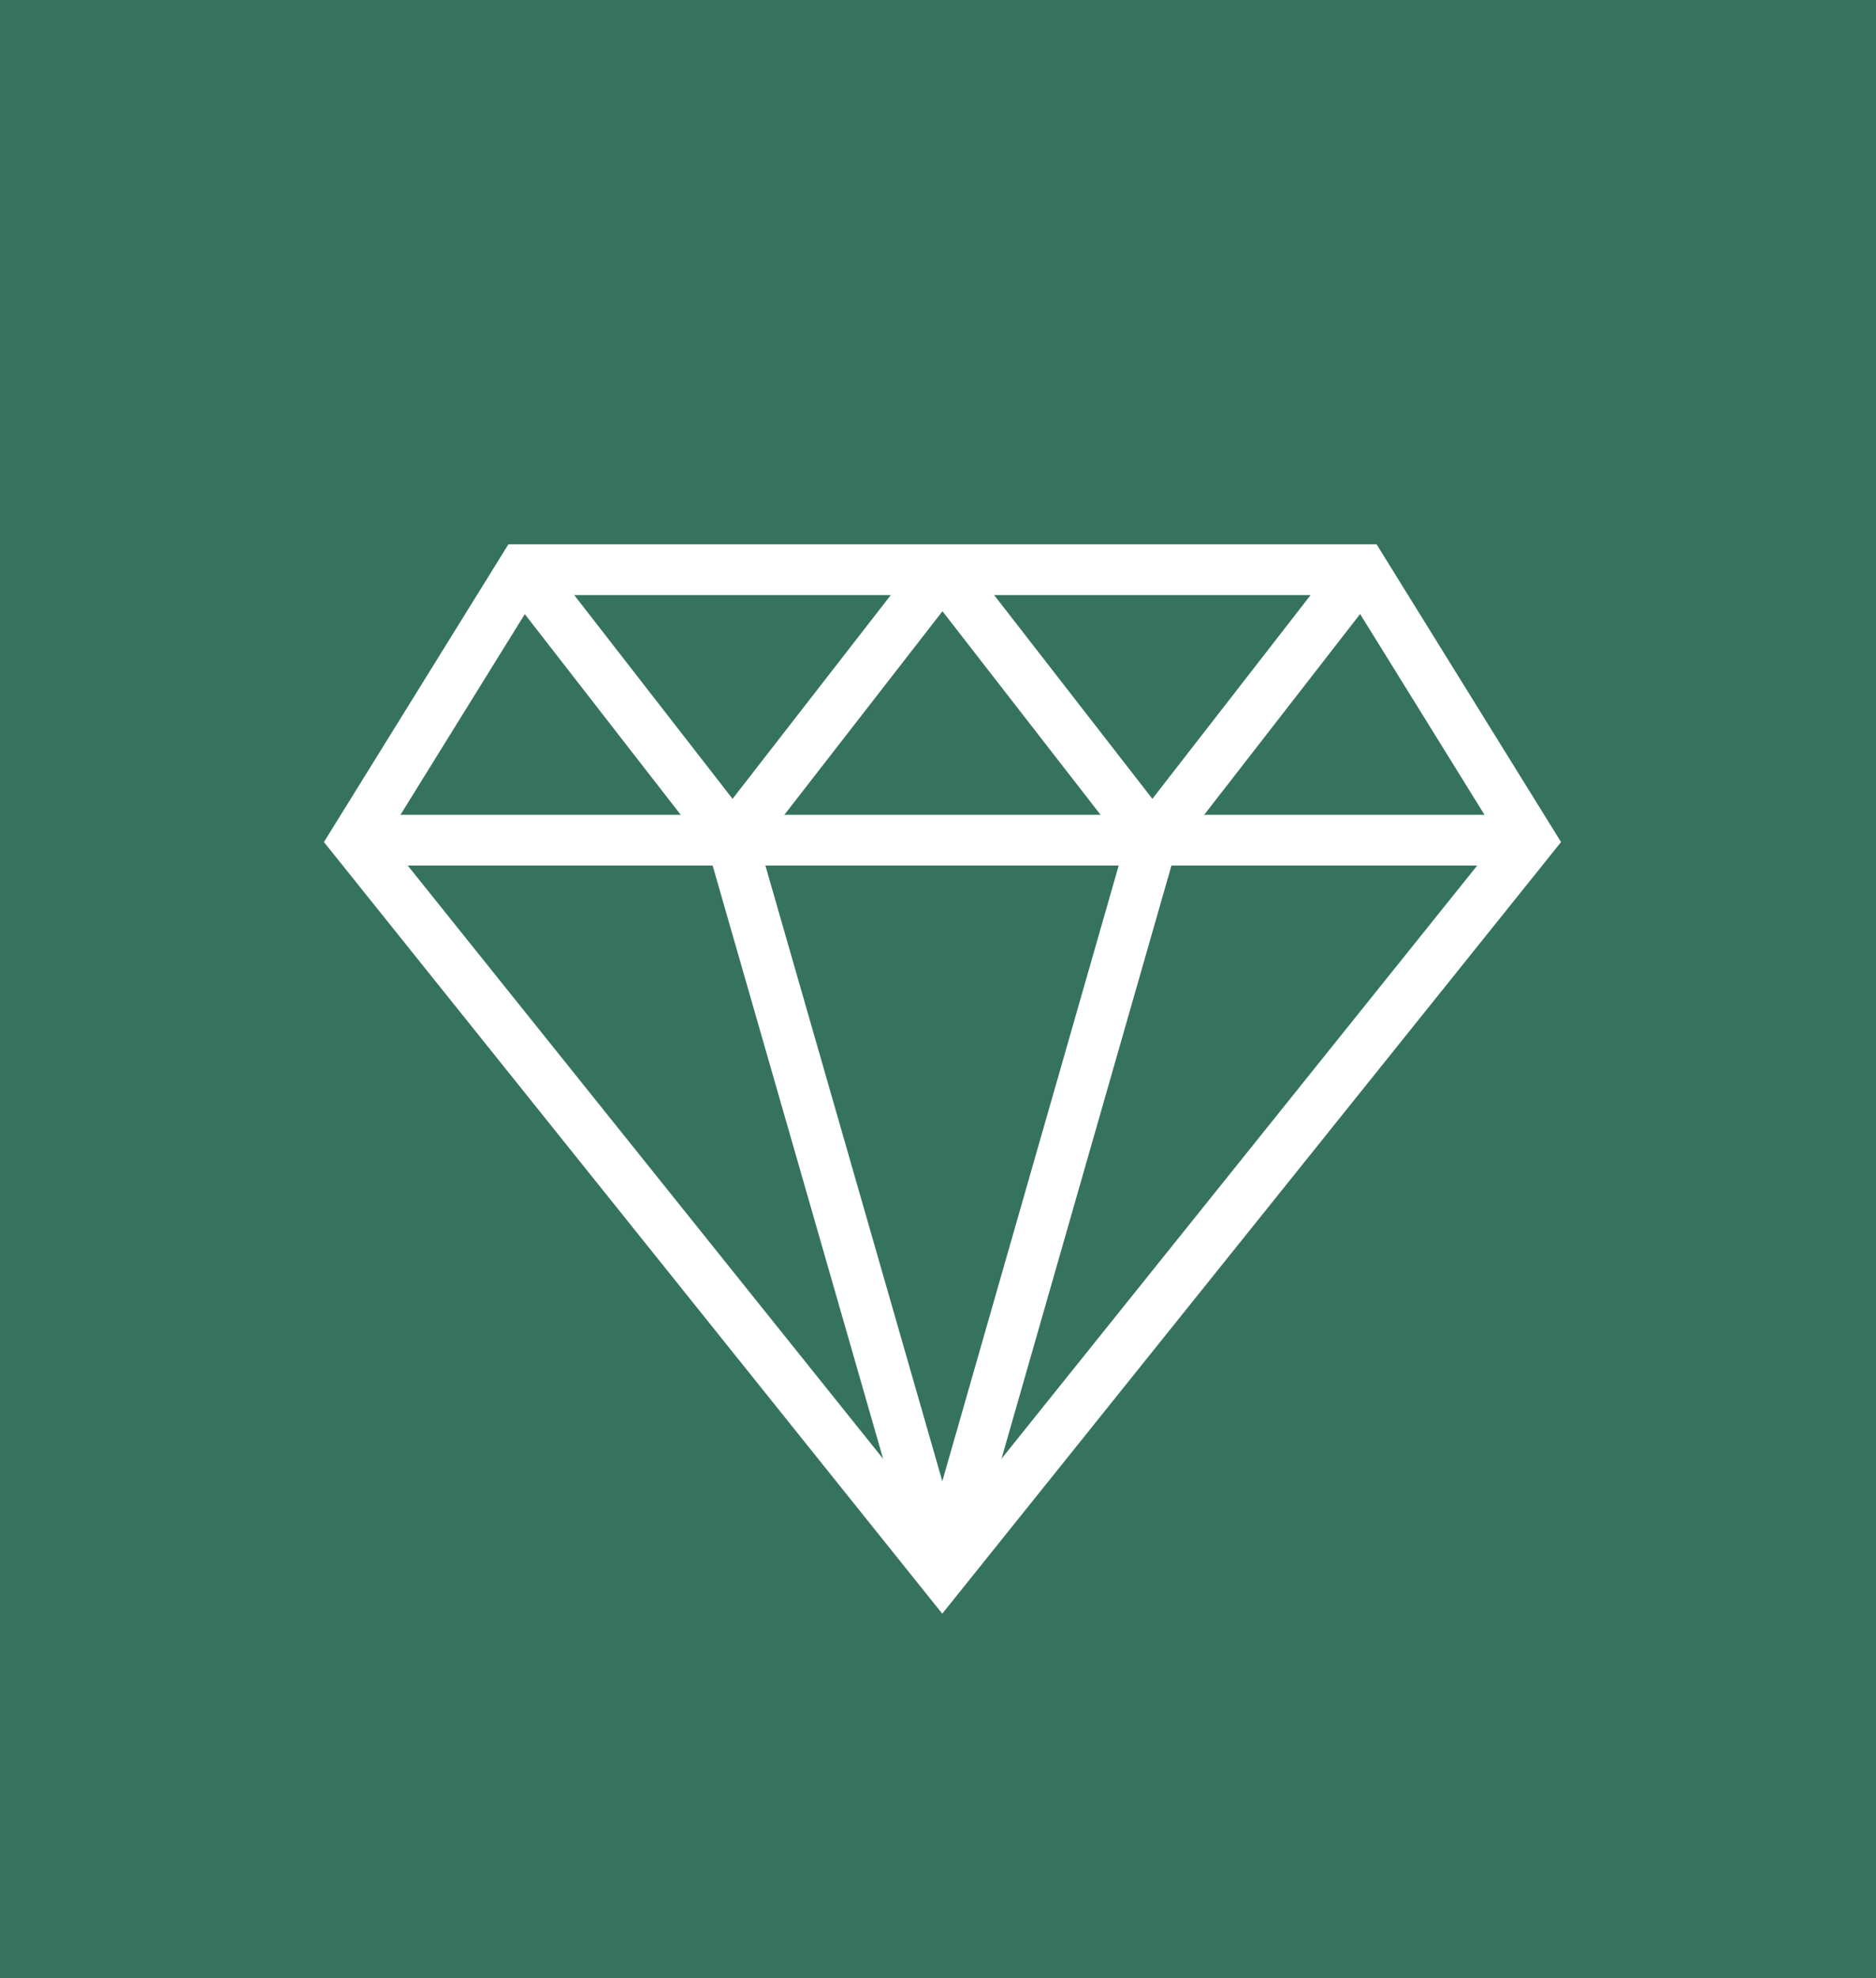 <svg xmlns="http://www.w3.org/2000/svg" width="37" height="39" viewBox="0 0 37 39">
  <g id="Group_79" data-name="Group 79" transform="translate(-491 -1794.5)">
    <g id="Group_66" data-name="Group 66" transform="translate(-114 -40.5)">
      <rect id="Rectangle_66" data-name="Rectangle 66" width="37" height="39" transform="translate(605 1835)" fill="#36735f"/>
    </g>
    <g id="Group_1061" data-name="Group 1061" transform="translate(470.684 1760.843)">
      <path id="Path_5254" data-name="Path 5254" d="M50.493,50.222l-3.305-5.333H30.621l-3.305,5.333L38.9,64.673Z" fill="none" stroke="#fff" stroke-miterlimit="10" stroke-width="1"/>
      <line id="Line_287" data-name="Line 287" x2="23.177" transform="translate(27.315 50.222)" fill="none" stroke="#fff" stroke-miterlimit="10" stroke-width="1"/>
      <path id="Path_5255" data-name="Path 5255" d="M40.488,44.889l-4.143,5.333L32.2,44.889" transform="translate(-1.581)" fill="none" stroke="#fff" stroke-linejoin="bevel" stroke-width="1"/>
      <path id="Path_5256" data-name="Path 5256" d="M52.73,44.889l-4.143,5.333-4.143-5.333" transform="translate(-5.543)" fill="none" stroke="#fff" stroke-linejoin="bevel" stroke-width="1"/>
      <path id="Path_5257" data-name="Path 5257" d="M46.6,52.774l-4.141,14.45-4.154-14.45" transform="translate(-3.557 -2.551)" fill="none" stroke="#fff" stroke-linejoin="bevel" stroke-width="1"/>
    </g>
  </g>
</svg>
